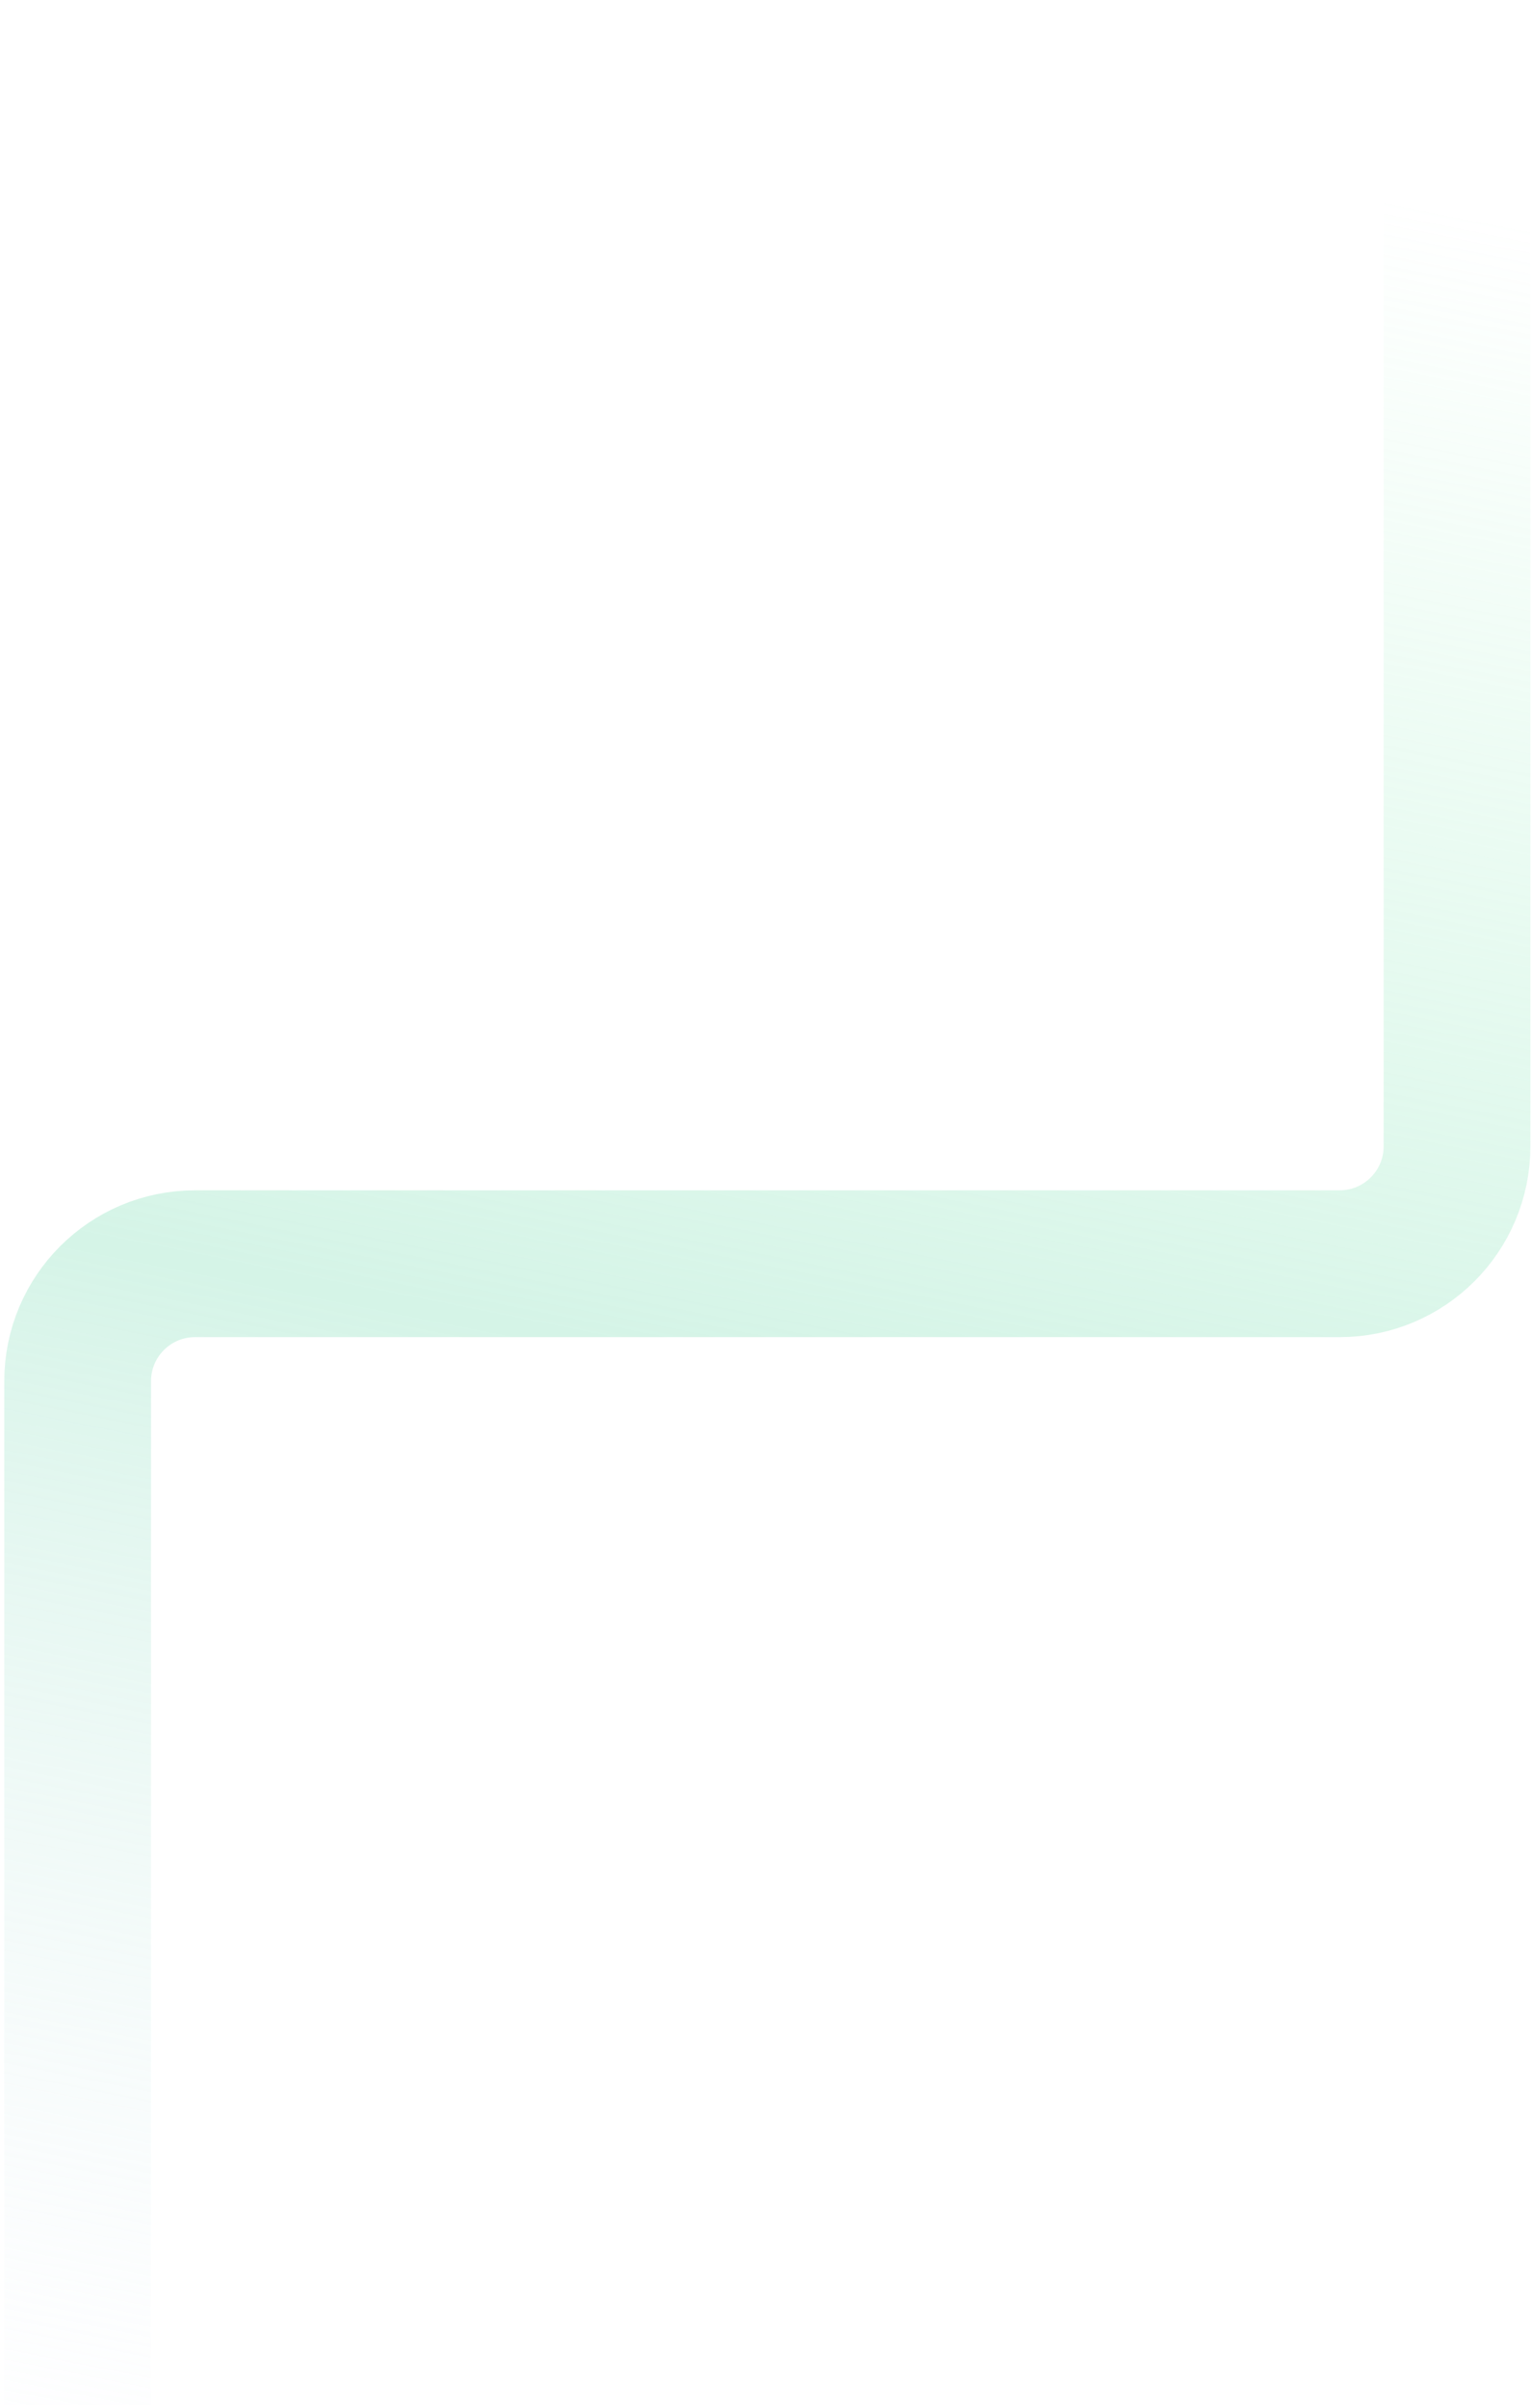 <svg width="313" height="492" viewBox="0 0 313 492" fill="none" xmlns="http://www.w3.org/2000/svg">
<path d="M297.875 0.448V234.223C297.875 247.478 287.13 258.223 273.875 258.223H39.875C26.62 258.223 15.875 268.968 15.875 282.223V491.448" stroke="url(#paint0_linear_4292_5669)" stroke-width="30"/>
<defs>
<linearGradient id="paint0_linear_4292_5669" x1="-124.858" y1="491.448" x2="-22.703" y2="-20.475" gradientUnits="userSpaceOnUse">
<stop stop-color="#EDEFFC" stop-opacity="0"/>
<stop offset="0.5" stop-color="#ABE9CF" stop-opacity="0.5"/>
<stop offset="1" stop-color="#A6F4C5" stop-opacity="0"/>
</linearGradient>
</defs>
</svg>
